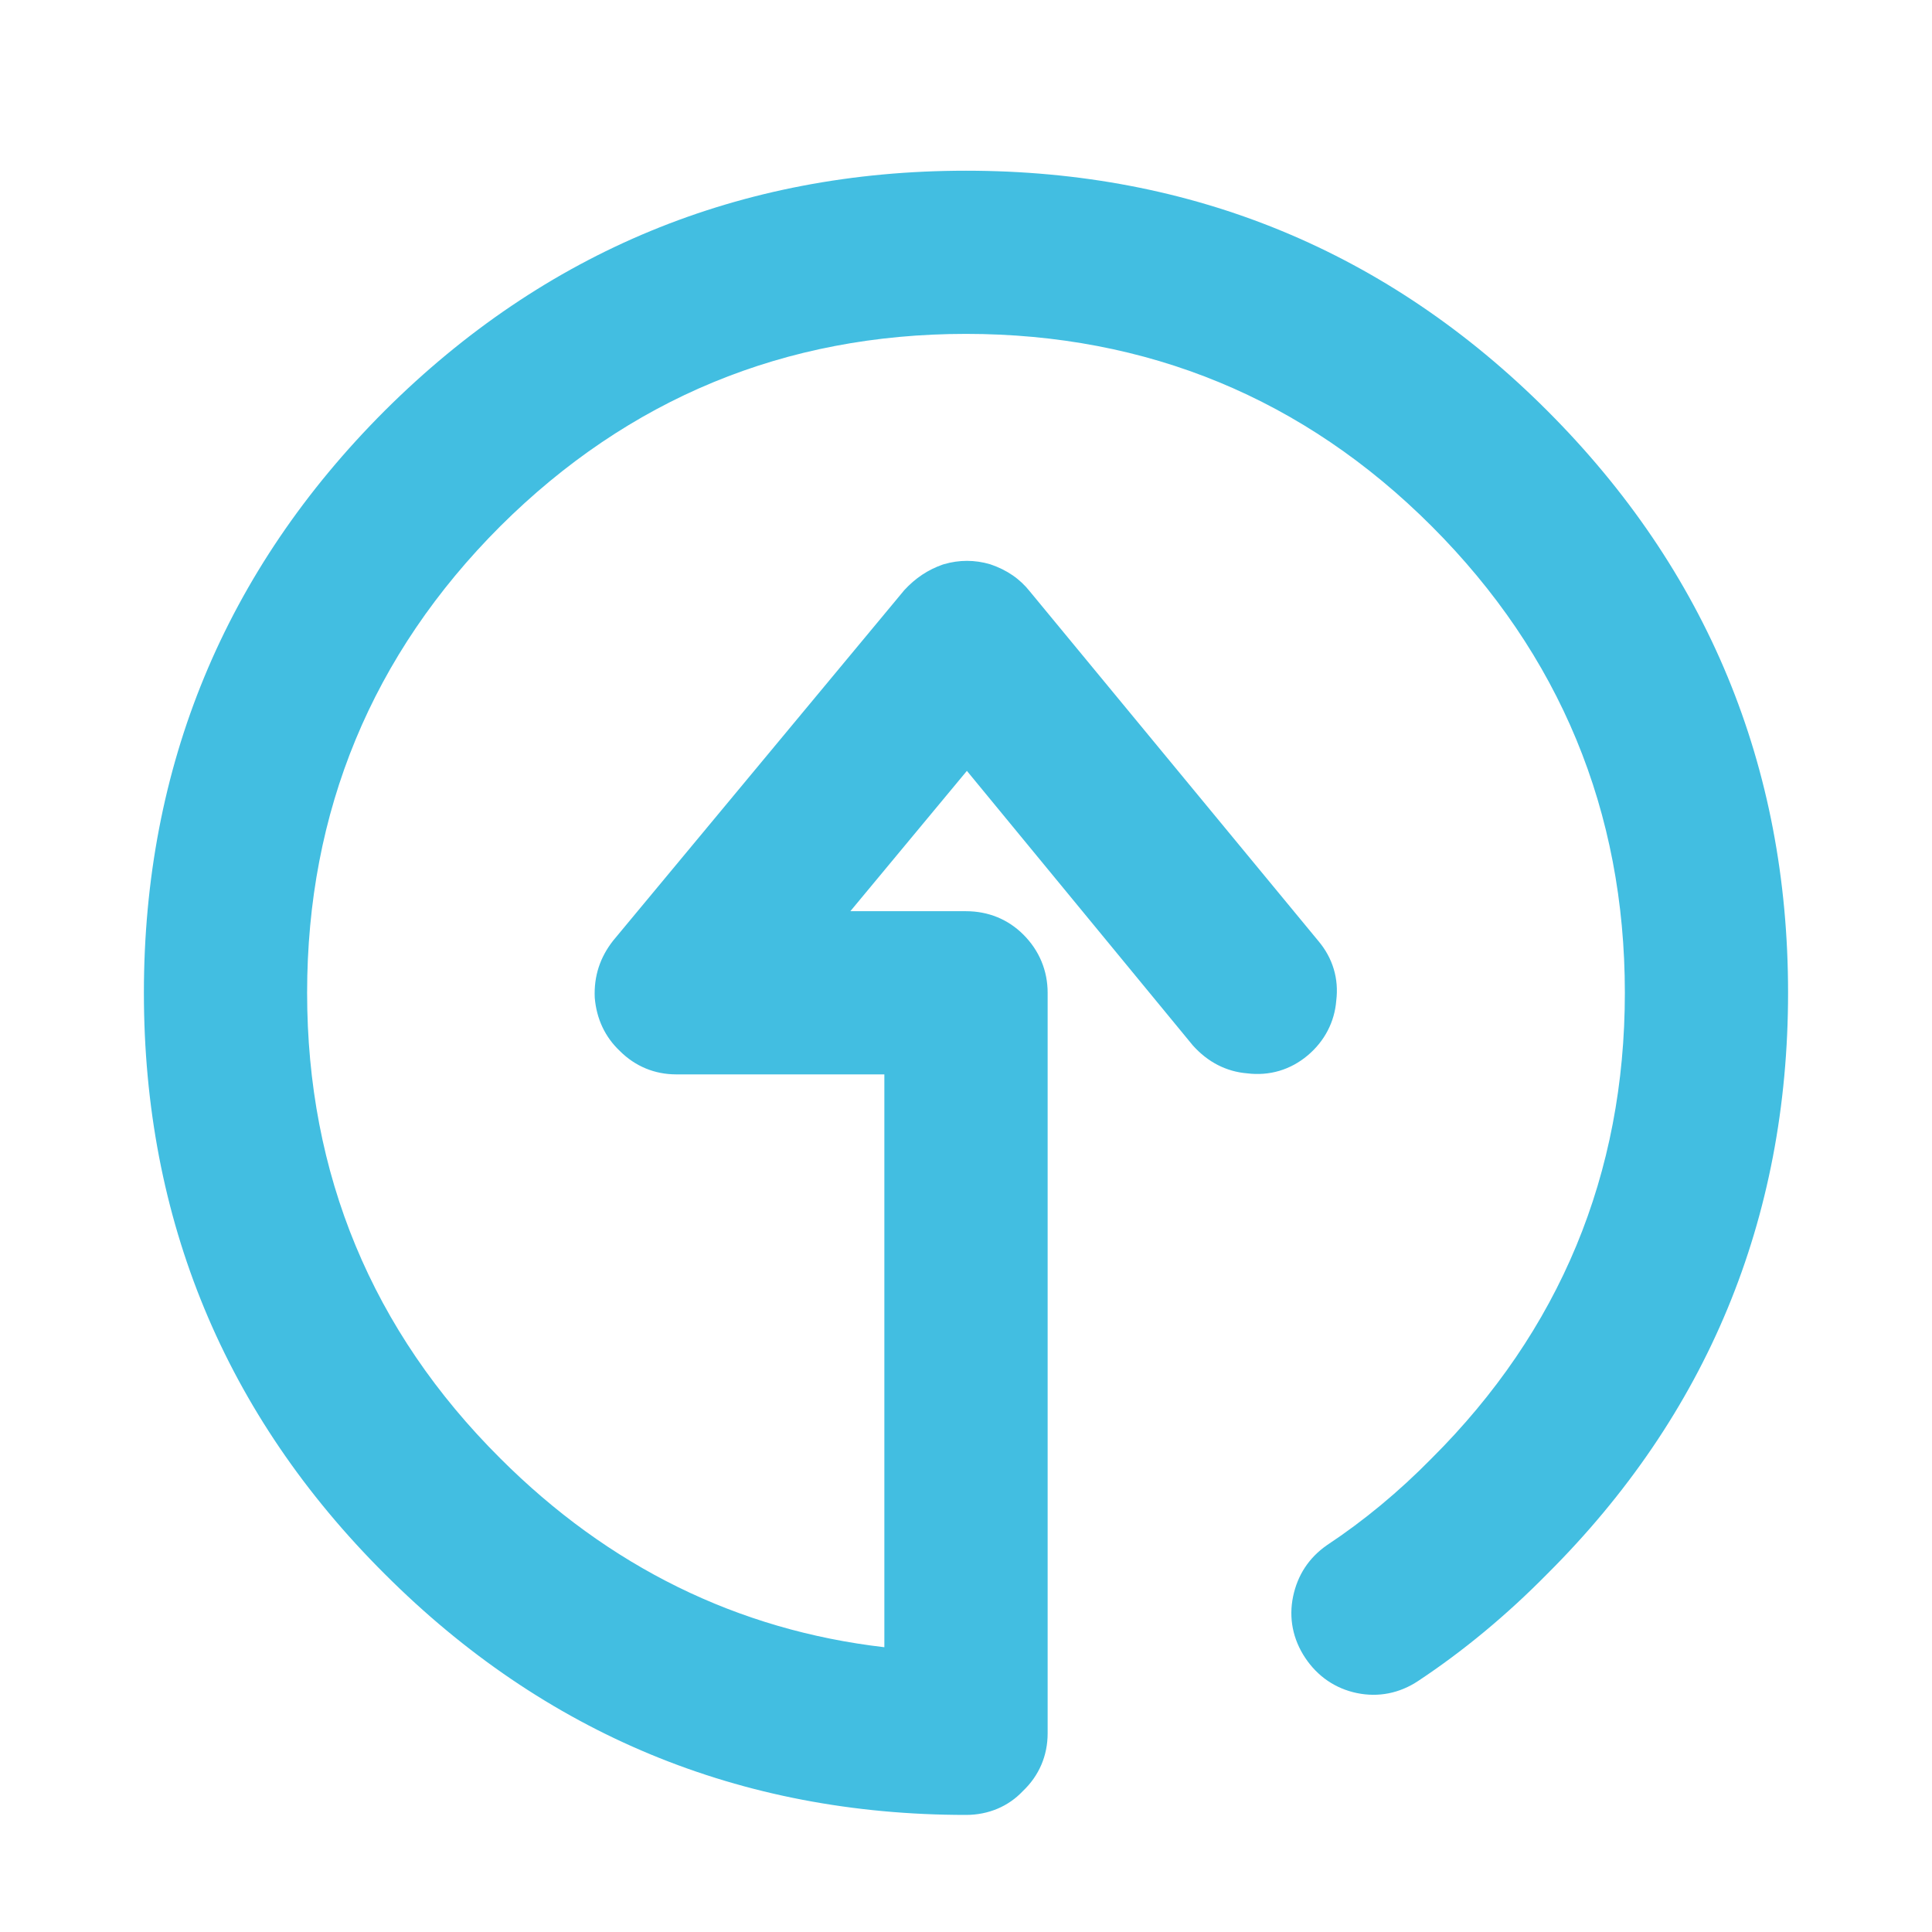<?xml version="1.0" encoding="utf-8"?>
<!-- Generator: Adobe Illustrator 25.0.0, SVG Export Plug-In . SVG Version: 6.00 Build 0)  -->
<svg version="1.1" id="Layer_1" xmlns="http://www.w3.org/2000/svg" xmlns:xlink="http://www.w3.org/1999/xlink" x="0px" y="0px"
	 viewBox="0 0 500 500" style="enable-background:new 0 0 500 500;" xml:space="preserve">
<style type="text/css">
	.st0{fill:#42BEE1;}
</style>
<path id="Flecha_1_" class="st0" d="M400.42,106.28C359.21,65.07,308.6,44.18,250,44.18c-58.44,0-109.04,20.89-150.42,62.1
	c-41.37,41.37-62.34,92.06-62.34,150.66c0,58.61,20.98,109.22,62.34,150.42c41.37,41.37,91.97,62.34,150.42,62.34
	c5.82,0,11-2.22,14.7-6.16c4.2-3.97,6.43-9.15,6.43-14.97V256.94c0-5.75-2.17-10.96-6.29-15.07c-3.96-3.96-9.09-6.05-14.83-6.05
	h-29.94l30.16-36.32l58.47,71.05c3.89,4.35,8.7,6.79,14.05,7.23c5.82,0.72,11.25-0.91,15.69-4.65c4.39-3.7,6.95-8.69,7.38-14.15
	c0.71-5.68-0.9-11.03-4.61-15.43l-74.64-90.43c-2.58-3.28-5.98-5.64-10.35-7.1c-3.97-1.16-7.98-1.16-11.95,0l-0.35,0.11
	c-3.75,1.32-7,3.46-9.89,6.6l-75.33,90.68c-3.41,4.33-5.03,9.21-4.78,14.8c0.46,5.52,2.7,10.21,6.5,13.79
	c3.96,3.96,9,6.05,14.59,6.05h53.86v148.25c-37.94-4.4-71.34-20.81-99.4-48.87c-33.17-33.02-49.99-73.56-49.99-120.5
	c0-46.95,16.82-87.57,49.99-120.74c33.18-33.03,73.73-49.78,120.52-49.78c46.94,0,87.49,16.74,120.51,49.76
	c33.18,33.18,50.01,73.81,50.01,120.75c0,46.94-16.82,87.48-50.05,120.55c-8.41,8.56-17.47,16.08-27.08,22.44
	c-4.63,3.24-7.57,7.7-8.73,13.26c-1.16,5.57-0.07,11.07,3.15,15.9c3.2,4.8,7.81,7.94,13.34,9.09c5.58,1.16,11.07,0.07,15.88-3.13
	c11.68-7.73,22.92-17.06,33.38-27.68c41.37-41.21,62.35-91.82,62.35-150.43C462.76,198.34,441.79,147.65,400.42,106.28z"/>
</svg>

